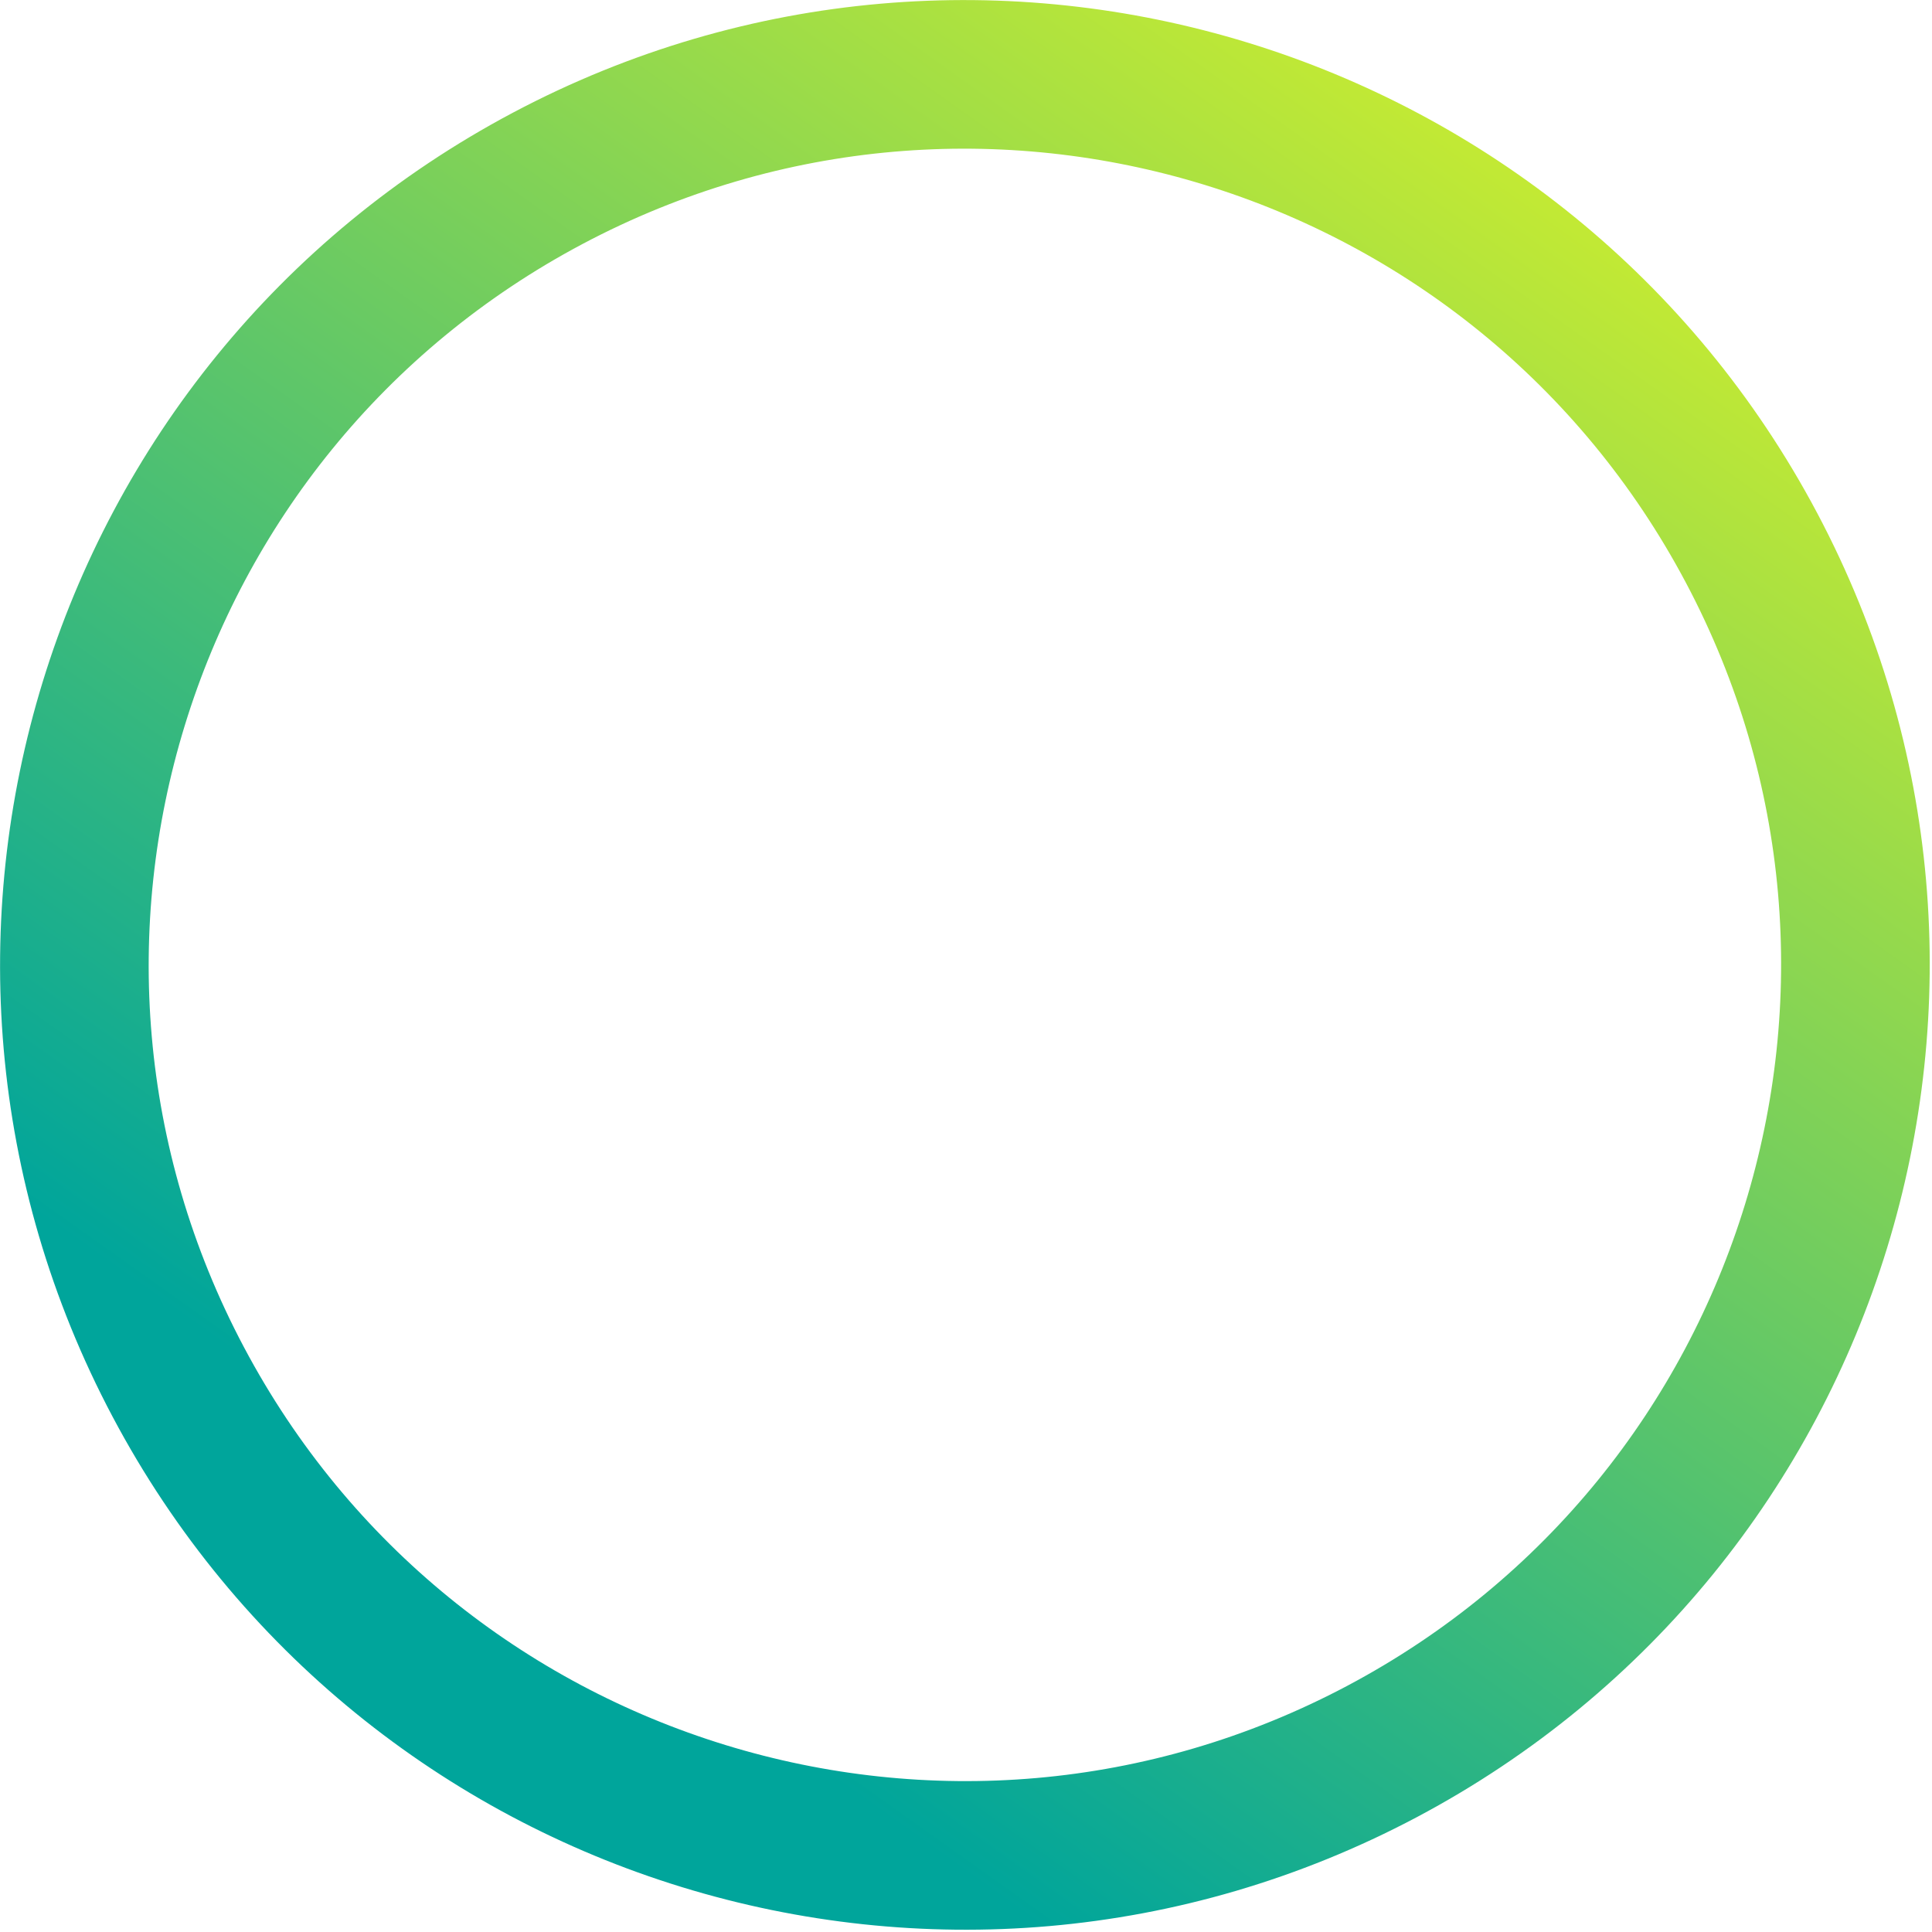 <svg xmlns="http://www.w3.org/2000/svg" width="598" height="598" viewBox="0 0 598 598" fill="none"><path d="M169.578 55.175C304.051 -16.114 470.854 35.106 542.144 169.578C613.433 304.051 562.213 470.854 427.741 542.144C293.268 613.433 126.465 562.213 55.175 427.741C-16.114 293.268 35.106 126.465 169.578 55.175Z" stroke="url(#paint0_linear_9971_442)" stroke-width="46"></path><defs><linearGradient id="paint0_linear_9971_442" x1="547.398" y1="26.757" x2="202.594" y2="511.823" gradientUnits="userSpaceOnUse"><stop stop-color="#DBF227"></stop><stop offset="1" stop-color="#00A59B"></stop></linearGradient></defs></svg>